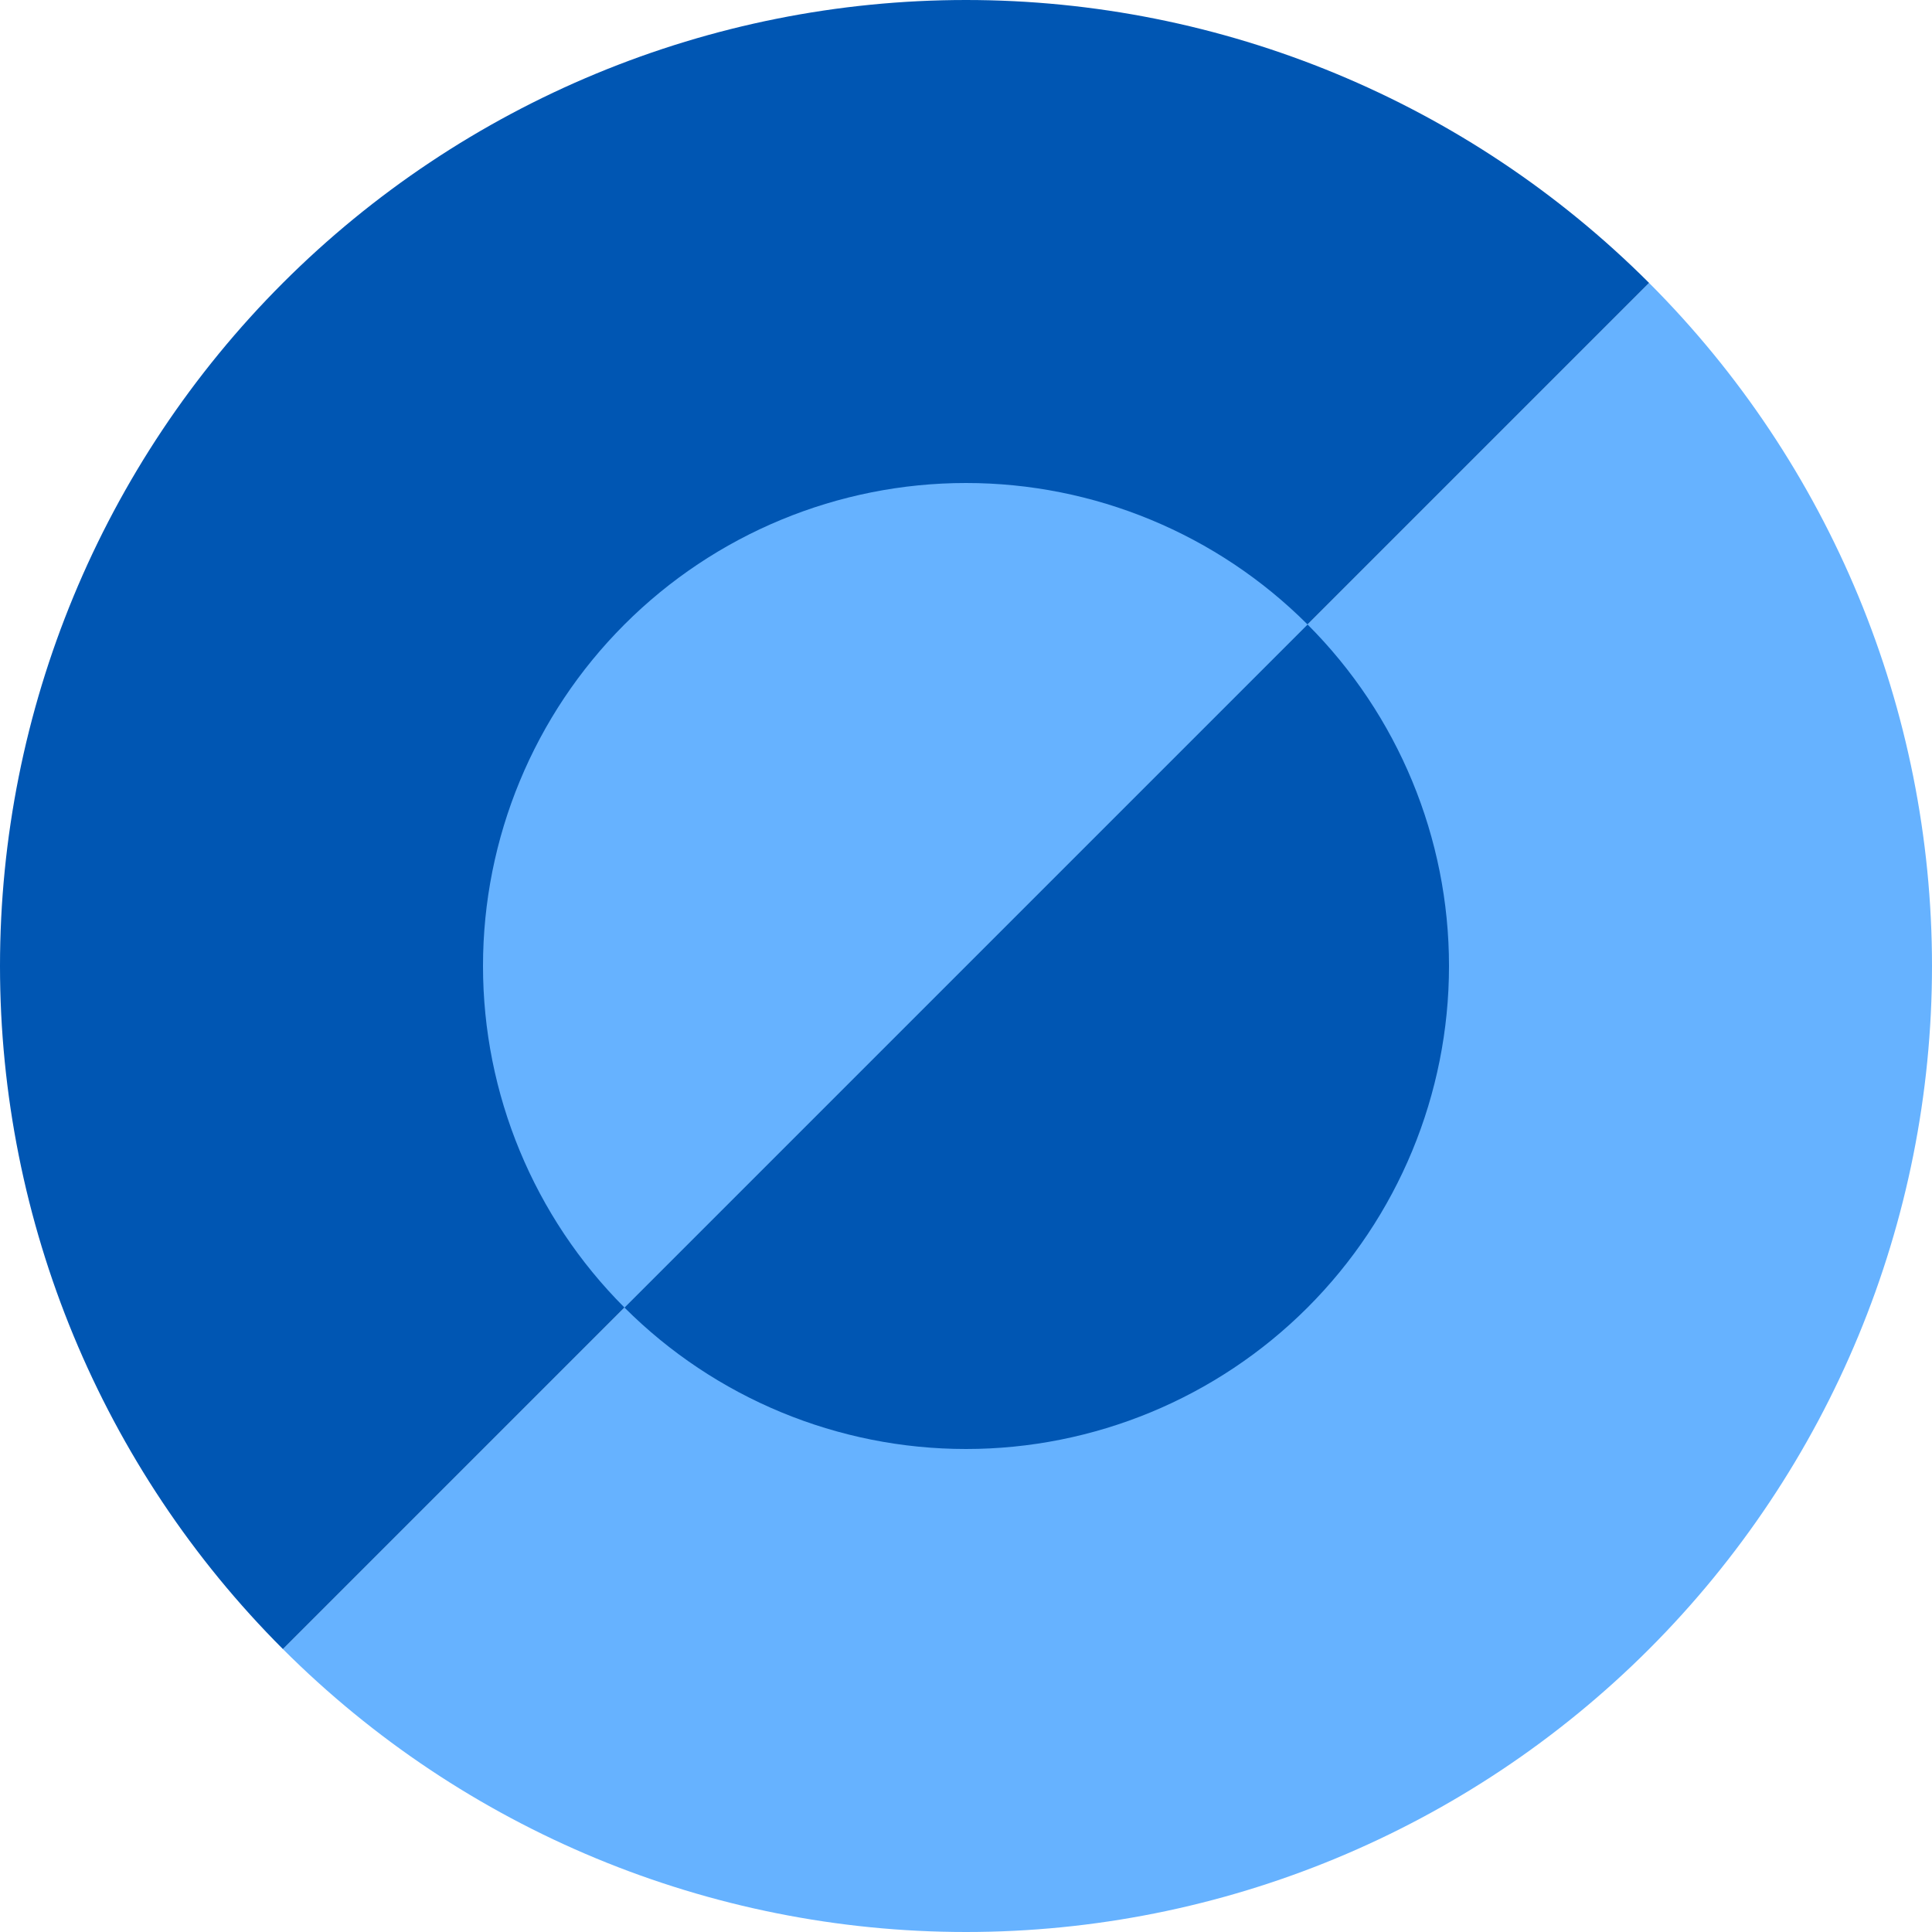 <svg width="32" height="32" viewBox="0 0 32 32" fill="none" xmlns="http://www.w3.org/2000/svg">
<path d="M27.314 4.686C30.314 7.687 32 11.757 32 16C32 20.244 30.314 24.313 27.314 27.314C24.313 30.314 20.244 32 16 32C11.757 32 7.687 30.314 4.686 27.314L16 16L27.314 4.686Z" fill="#66B2FF"/>
<path d="M4.686 27.314C1.686 24.313 3.71077e-06 20.244 3.30611e-06 16C2.90146e-06 11.757 1.686 7.687 4.686 4.686C7.687 1.686 11.757 1.23361e-06 16 5.08584e-07C20.244 -2.16443e-07 24.313 1.686 27.314 4.686L16 16L4.686 27.314Z" fill="#0056B3"/>
<path d="M21.657 10.343C23.157 11.843 24 13.878 24 16C24 18.122 23.157 20.157 21.657 21.657C20.157 23.157 18.122 24 16 24C13.878 24 11.843 23.157 10.343 21.657L16 16L21.657 10.343Z" fill="#0056B3"/>
<path d="M10.343 21.657C8.843 20.157 8 18.122 8 16C8 13.878 8.843 11.843 10.343 10.343C11.843 8.843 13.878 8 16 8C18.122 8 20.157 8.843 21.657 10.343L16 16L10.343 21.657Z" fill="#66B2FF"/>
</svg>
